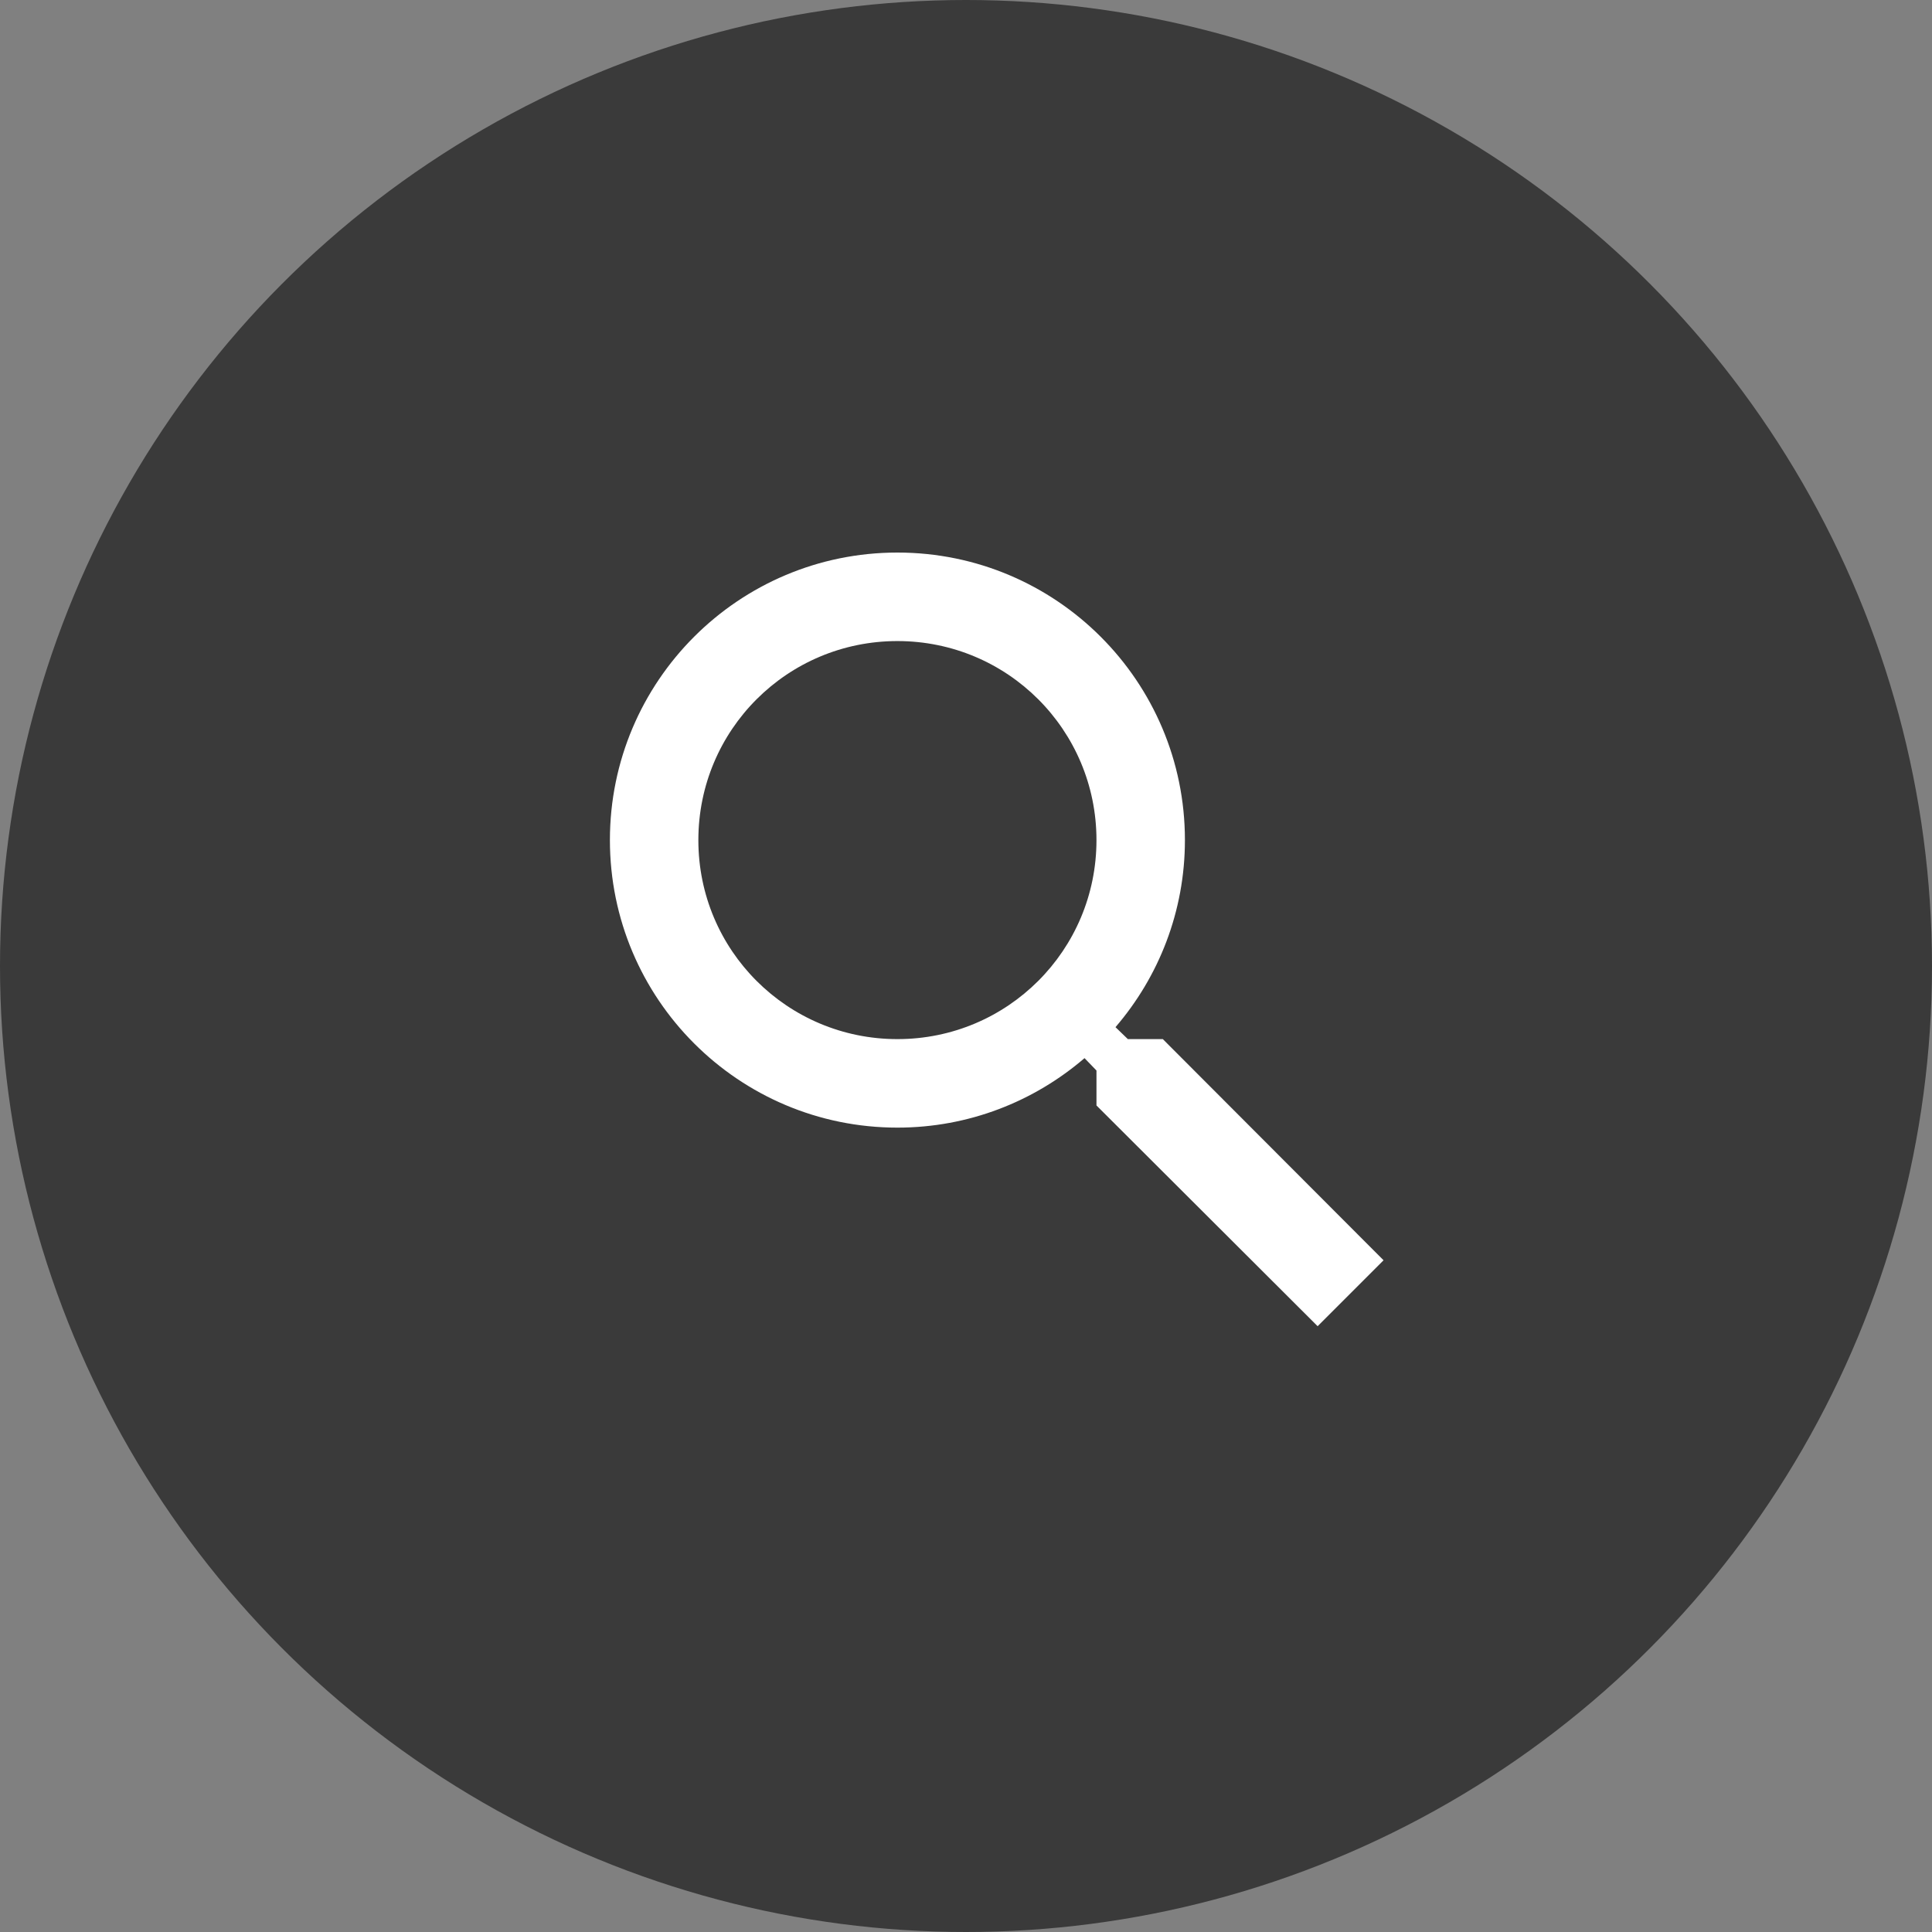 <svg width="32" height="32" viewBox="0 0 32 32" fill="none" xmlns="http://www.w3.org/2000/svg">
<rect x="0" y="0" width="32" height="32" fill="#808080" stroke="none"/>
<circle cx="16" cy="16" r="16" fill="#3A3A3A"/>
<path fill-rule="evenodd" clip-rule="evenodd" d="M18.681 17.211H19.26L22.916 20.874L21.824 21.966L18.161 18.31V17.731L17.963 17.526C17.128 18.244 16.044 18.677 14.864 18.677C12.234 18.677 10.102 16.545 10.102 13.914C10.102 11.284 12.234 9.152 14.864 9.152C17.494 9.152 19.626 11.284 19.626 13.914C19.626 15.094 19.194 16.178 18.476 17.013L18.681 17.211ZM11.567 13.915C11.567 15.739 13.04 17.211 14.864 17.211C16.688 17.211 18.161 15.739 18.161 13.915C18.161 12.09 16.688 10.618 14.864 10.618C13.04 10.618 11.567 12.09 11.567 13.915Z" fill="white"/>
</svg>
